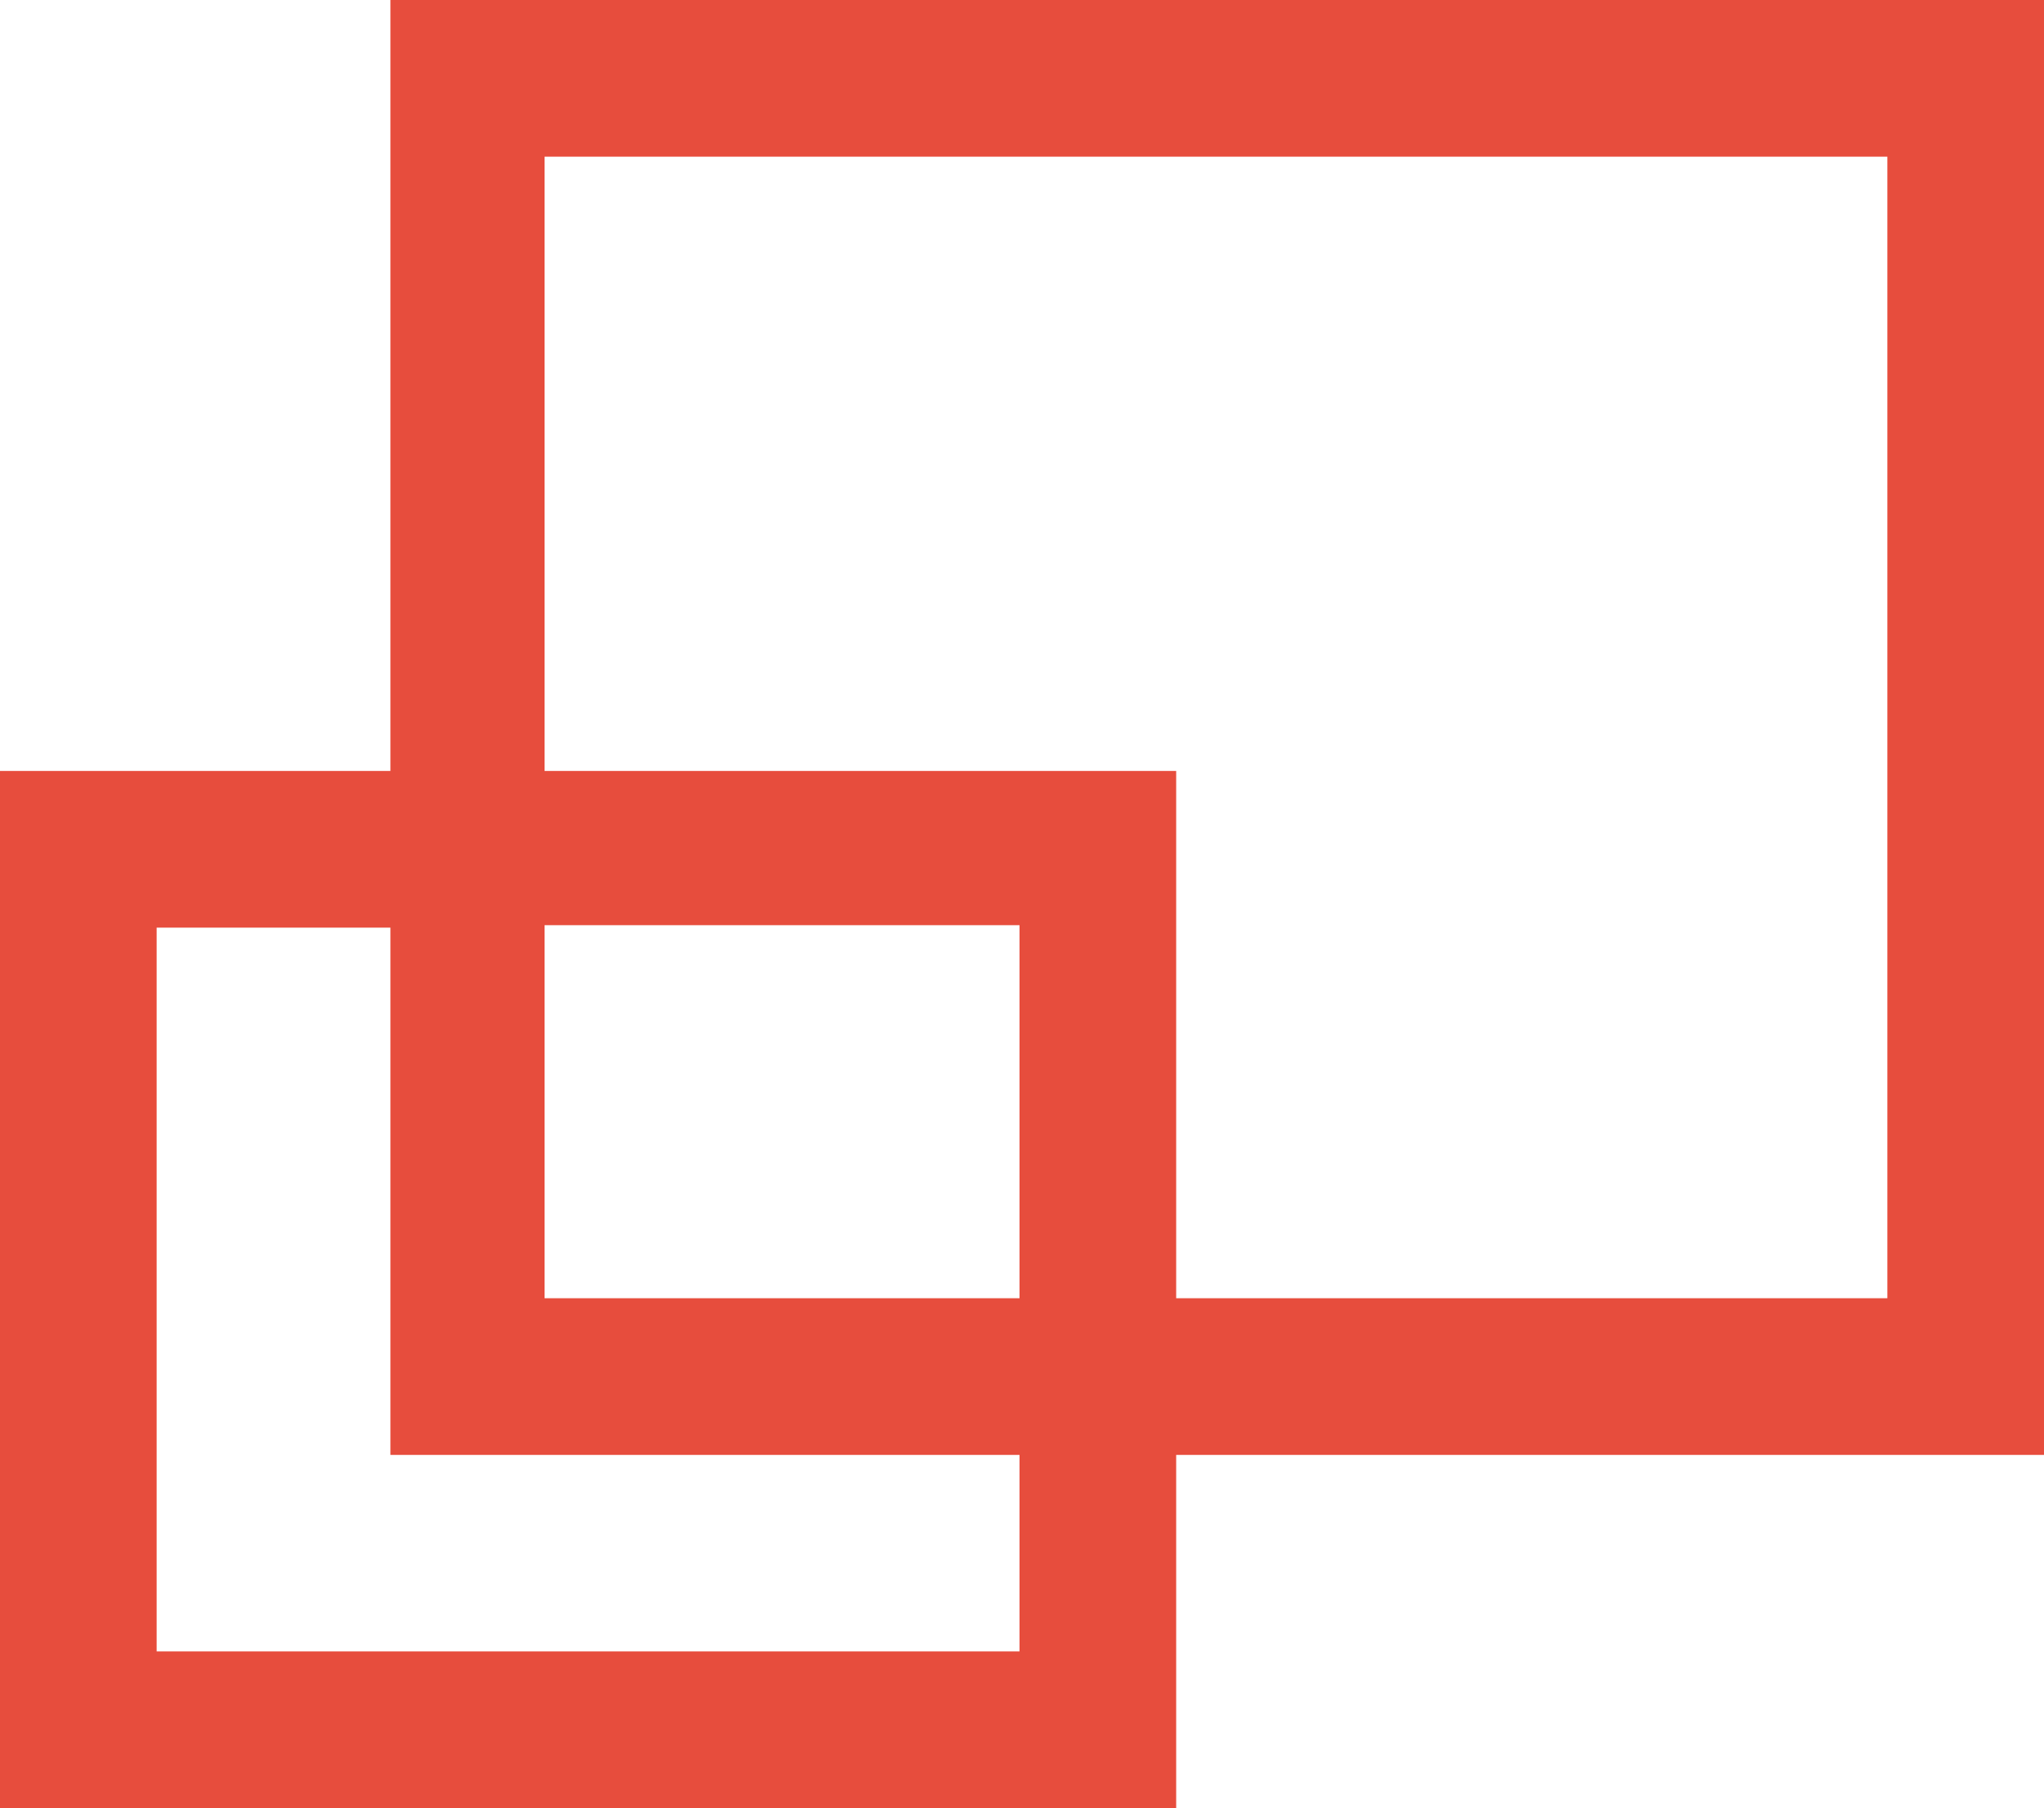 <?xml version="1.0" encoding="utf-8"?>
<!-- Generator: Adobe Illustrator 17.1.0, SVG Export Plug-In . SVG Version: 6.00 Build 0)  -->
<!DOCTYPE svg PUBLIC "-//W3C//DTD SVG 1.1//EN" "http://www.w3.org/Graphics/SVG/1.1/DTD/svg11.dtd">
<svg version="1.1" id="Layer_1" xmlns="http://www.w3.org/2000/svg" xmlns:xlink="http://www.w3.org/1999/xlink" x="0px" y="0px"
	 viewBox="0 0 82.2 72.7" enable-background="new 0 0 82.2 72.7" xml:space="preserve">
<path fill="#E74D3D" d="M82.2,0H15.7v31H0v41.7h47.3V58.5h34.9V0z M41,66.4H6.3V37.3h9.4v21.2H41V66.4z M41,52.2H21.9v-15H41V52.2z
	 M75.9,52.2H47.3V31H21.9V6.3h54V52.2z"/>
</svg>